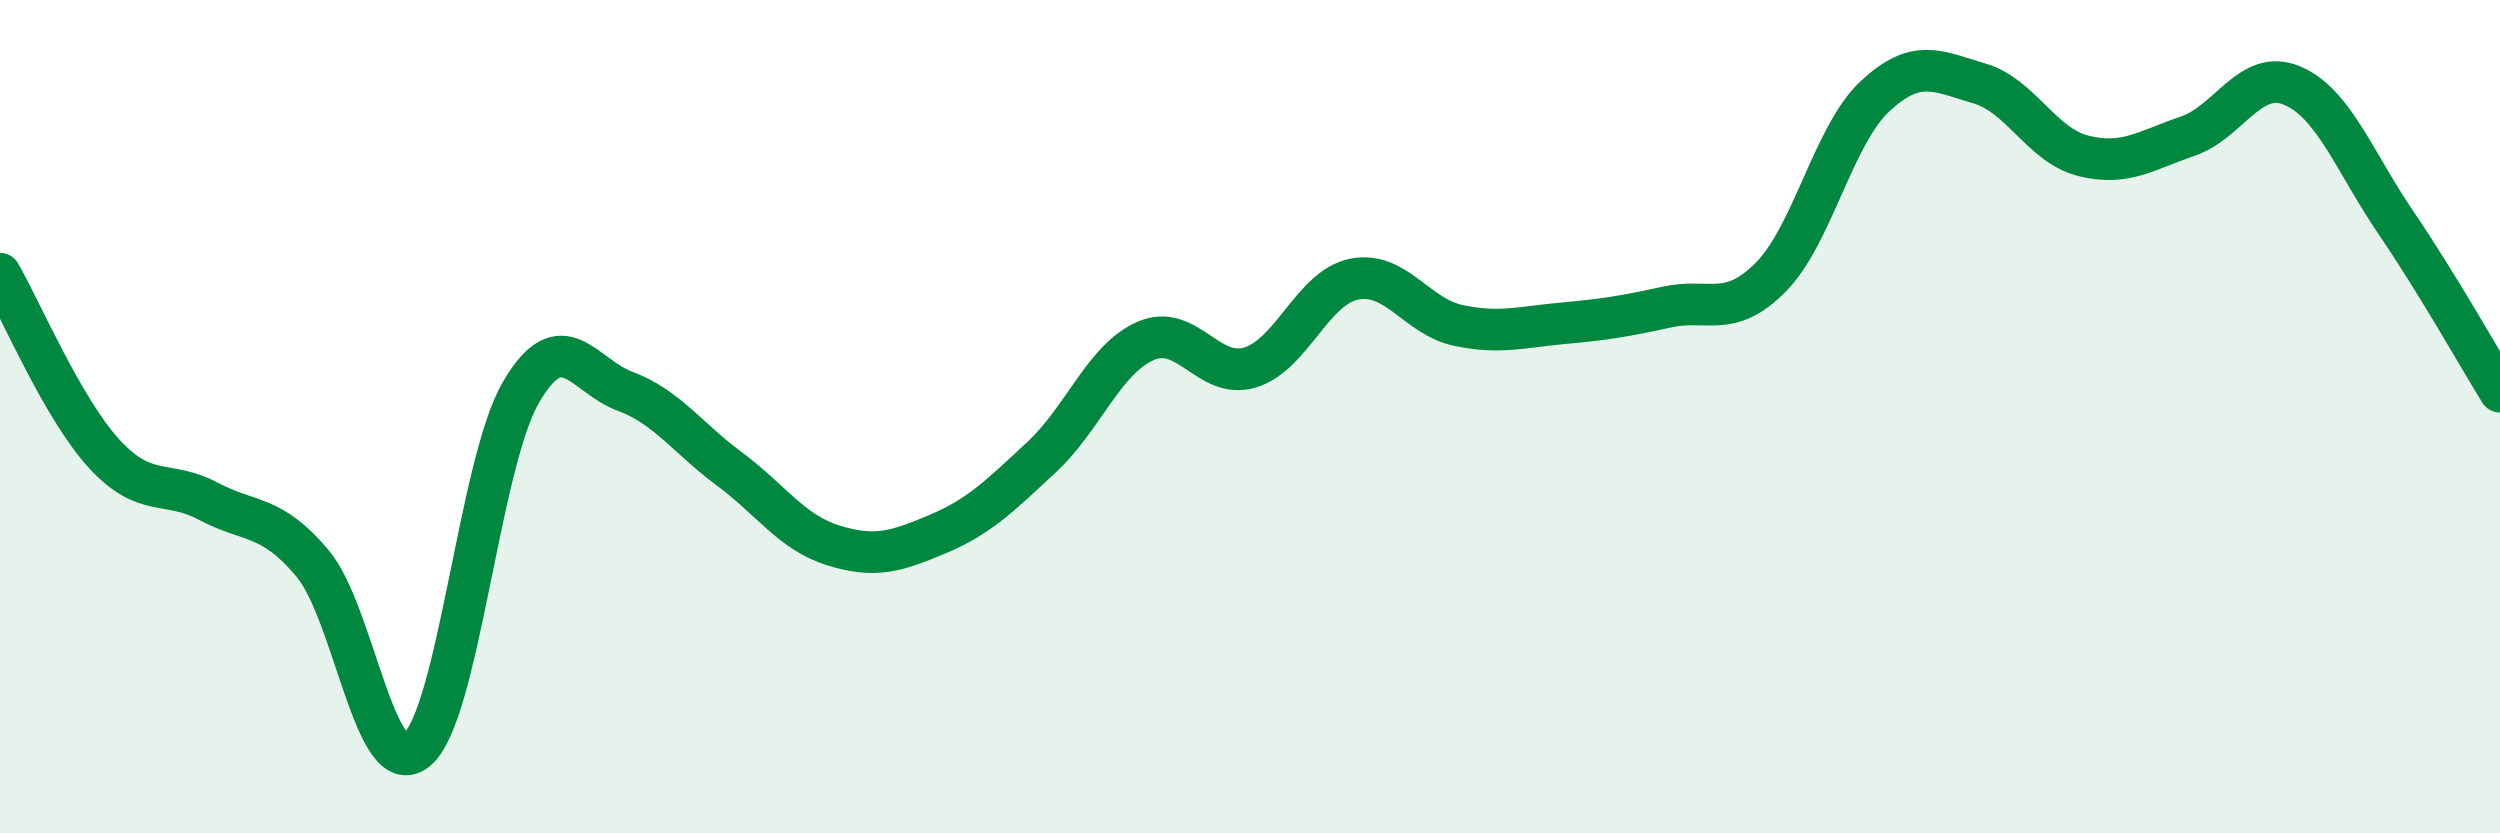 
    <svg width="60" height="20" viewBox="0 0 60 20" xmlns="http://www.w3.org/2000/svg">
      <path
        d="M 0,6.57 C 0.5,7.43 1.5,9.8 2.5,10.89 C 3.5,11.98 4,11.5 5,12.03 C 6,12.56 6.5,12.33 7.5,13.52 C 8.5,14.71 9,18.82 10,18 C 11,17.18 11.5,11.14 12.5,9.42 C 13.5,7.7 14,9.02 15,9.39 C 16,9.76 16.5,10.51 17.5,11.25 C 18.5,11.99 19,12.78 20,13.09 C 21,13.4 21.5,13.24 22.5,12.82 C 23.5,12.4 24,11.9 25,10.97 C 26,10.04 26.5,8.61 27.5,8.18 C 28.5,7.75 29,9.12 30,8.82 C 31,8.52 31.5,6.9 32.5,6.7 C 33.5,6.5 34,7.6 35,7.81 C 36,8.02 36.5,7.85 37.5,7.76 C 38.5,7.67 39,7.59 40,7.37 C 41,7.15 41.5,7.66 42.5,6.65 C 43.5,5.64 44,3.24 45,2.31 C 46,1.38 46.5,1.71 47.5,2 C 48.5,2.29 49,3.49 50,3.74 C 51,3.99 51.5,3.61 52.5,3.27 C 53.5,2.93 54,1.64 55,2.05 C 56,2.46 56.5,3.87 57.5,5.34 C 58.5,6.81 59.5,8.59 60,9.4L60 20L0 20Z"
        fill="#008740"
        opacity="0.1"
        stroke-linecap="round"
        stroke-linejoin="round"
      />
      <path
        d="M 0,6.57 C 0.5,7.43 1.5,9.8 2.5,10.89 C 3.5,11.98 4,11.5 5,12.03 C 6,12.56 6.5,12.33 7.5,13.52 C 8.5,14.71 9,18.82 10,18 C 11,17.18 11.5,11.14 12.5,9.42 C 13.5,7.7 14,9.02 15,9.39 C 16,9.76 16.5,10.51 17.5,11.25 C 18.5,11.99 19,12.78 20,13.09 C 21,13.4 21.5,13.24 22.5,12.82 C 23.5,12.4 24,11.9 25,10.97 C 26,10.04 26.5,8.61 27.5,8.18 C 28.5,7.75 29,9.12 30,8.82 C 31,8.52 31.5,6.9 32.5,6.7 C 33.5,6.5 34,7.6 35,7.81 C 36,8.02 36.5,7.85 37.5,7.76 C 38.5,7.67 39,7.59 40,7.37 C 41,7.15 41.5,7.66 42.5,6.65 C 43.5,5.64 44,3.24 45,2.31 C 46,1.38 46.5,1.71 47.5,2 C 48.5,2.29 49,3.49 50,3.74 C 51,3.99 51.5,3.61 52.5,3.27 C 53.5,2.93 54,1.64 55,2.05 C 56,2.46 56.5,3.87 57.5,5.34 C 58.5,6.81 59.5,8.59 60,9.4"
        stroke="#008740"
        stroke-width="1"
        fill="none"
        stroke-linecap="round"
        stroke-linejoin="round"
      />
    </svg>
  